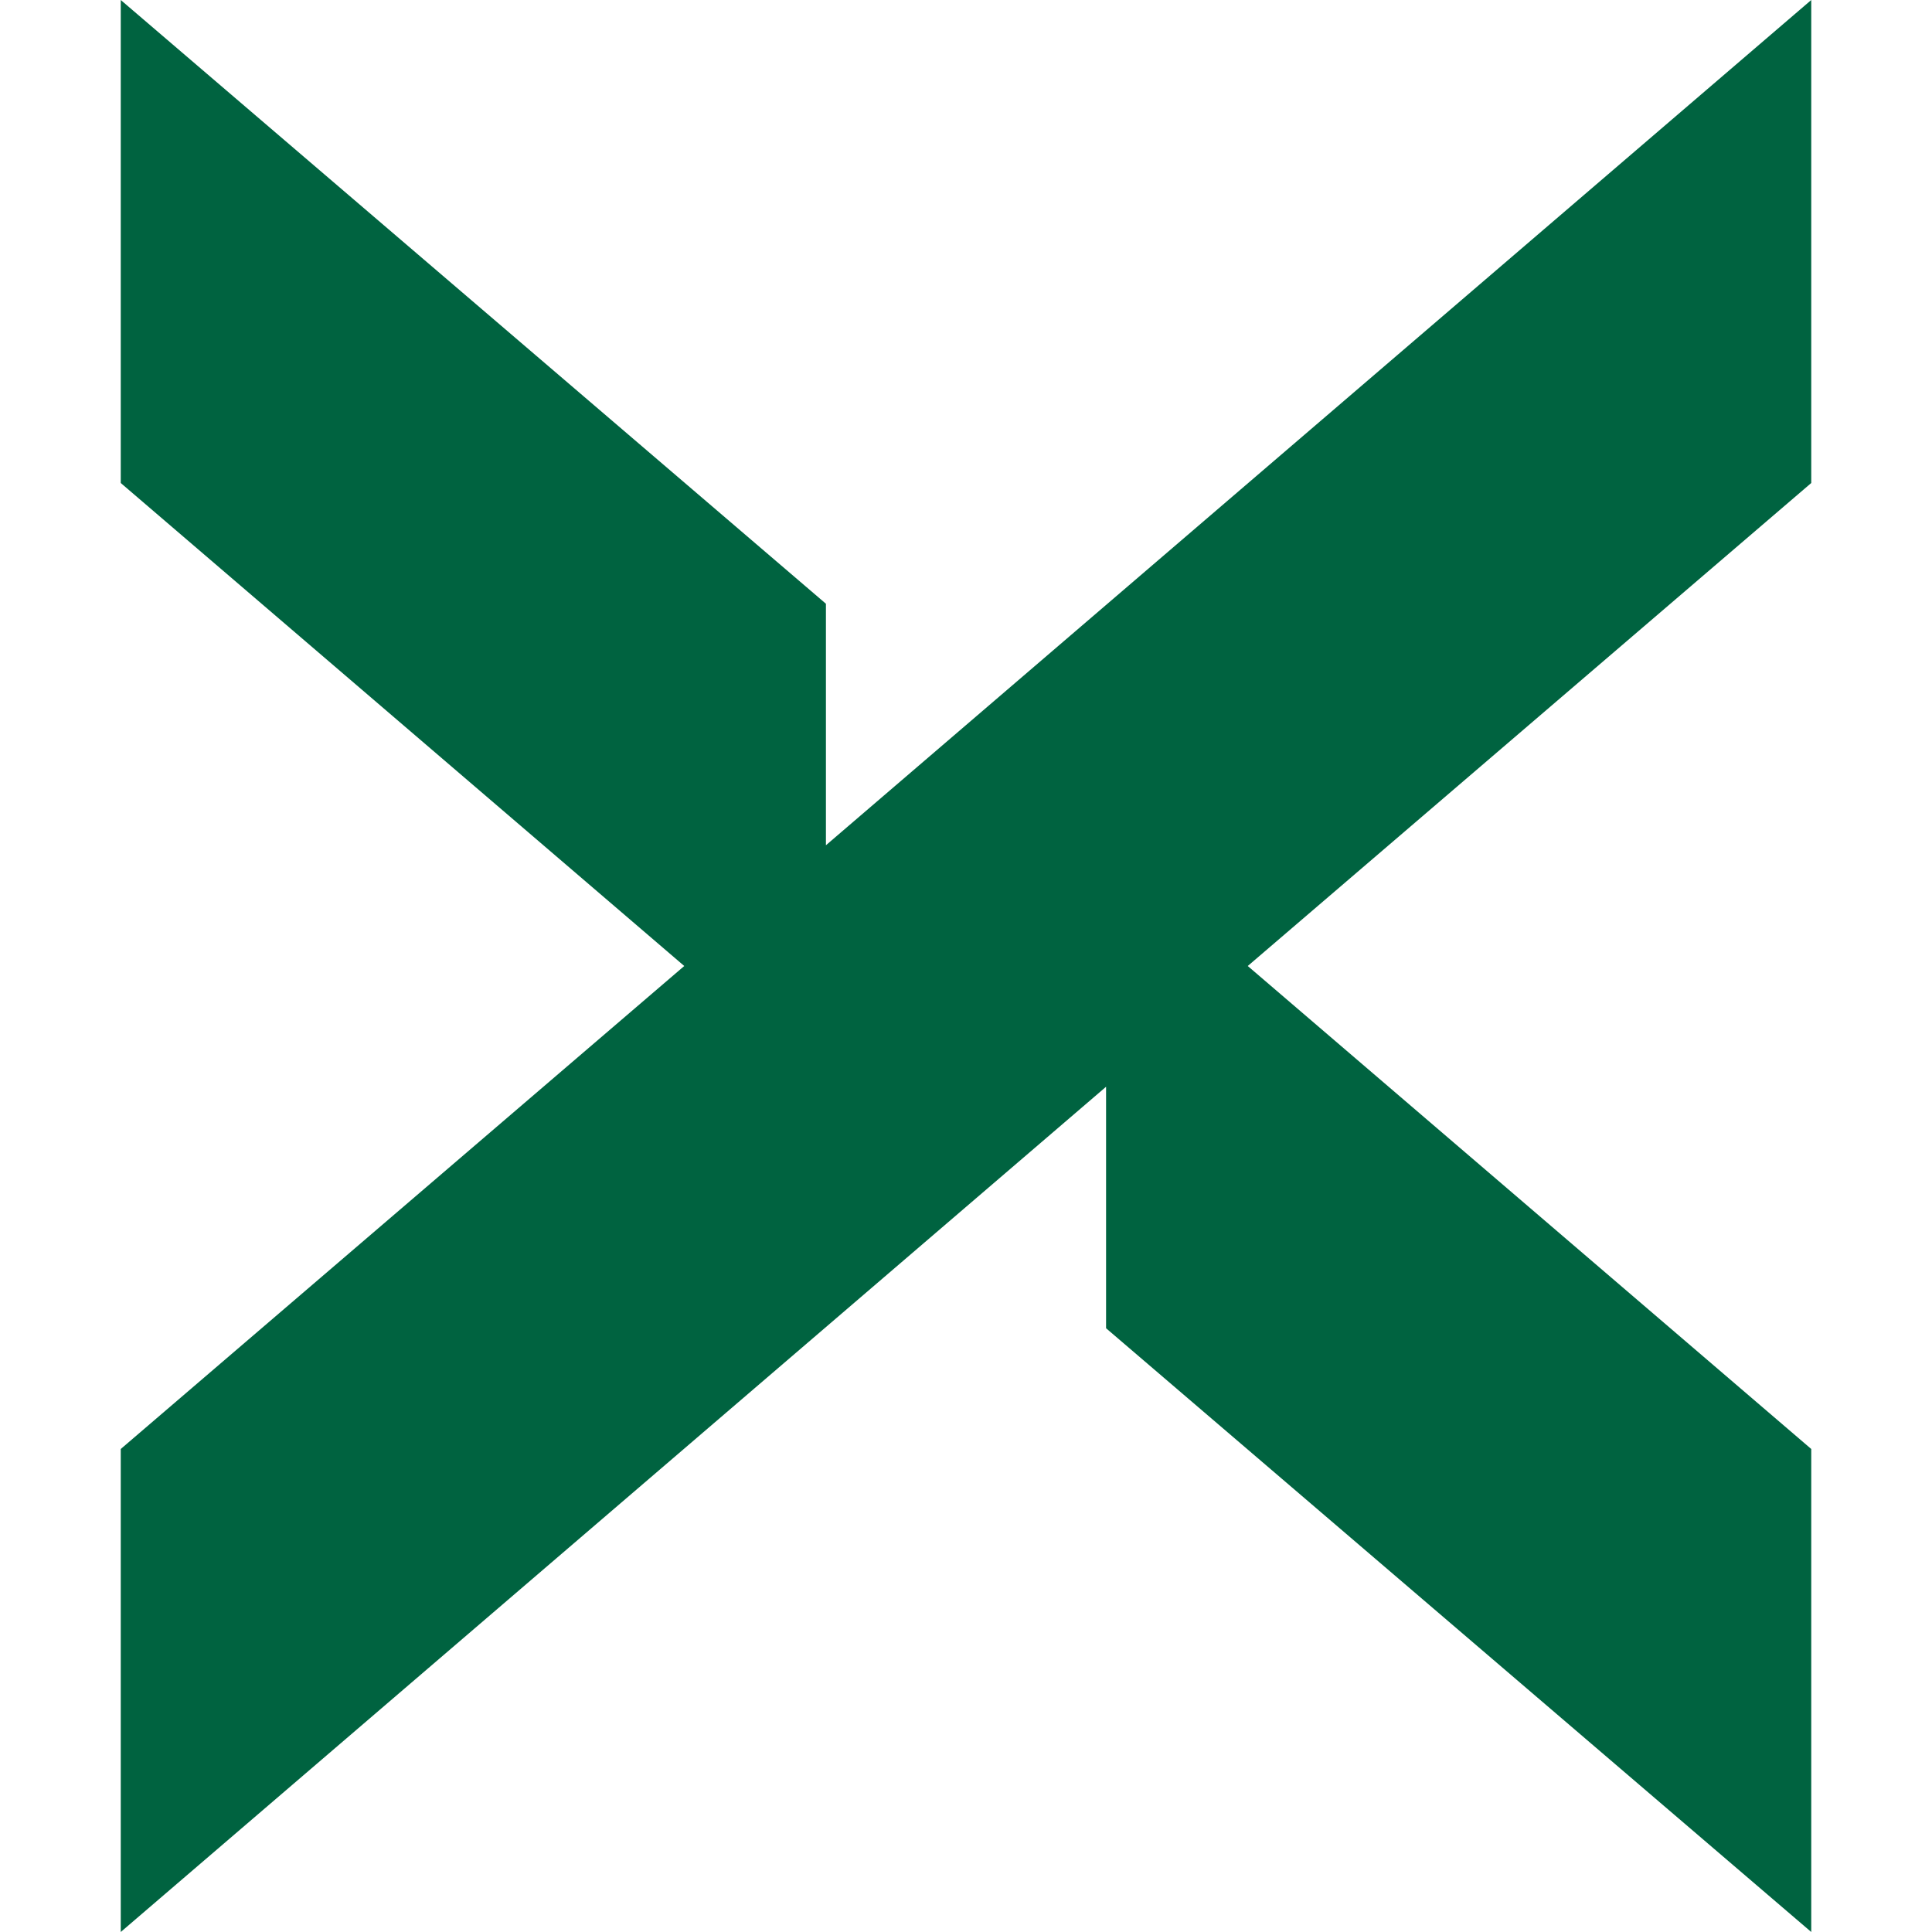 <svg fill="#006340" role="img" viewBox="0 0 24 24" xmlns="http://www.w3.org/2000/svg"><title>StockX</title><path d="M13.74 16.5 22.5 24v-6l-7-6 7-6V0L10.26 10.5v-3L1.5 0v6l7 6-7 6v6l12.24-10.5Z"/></svg>